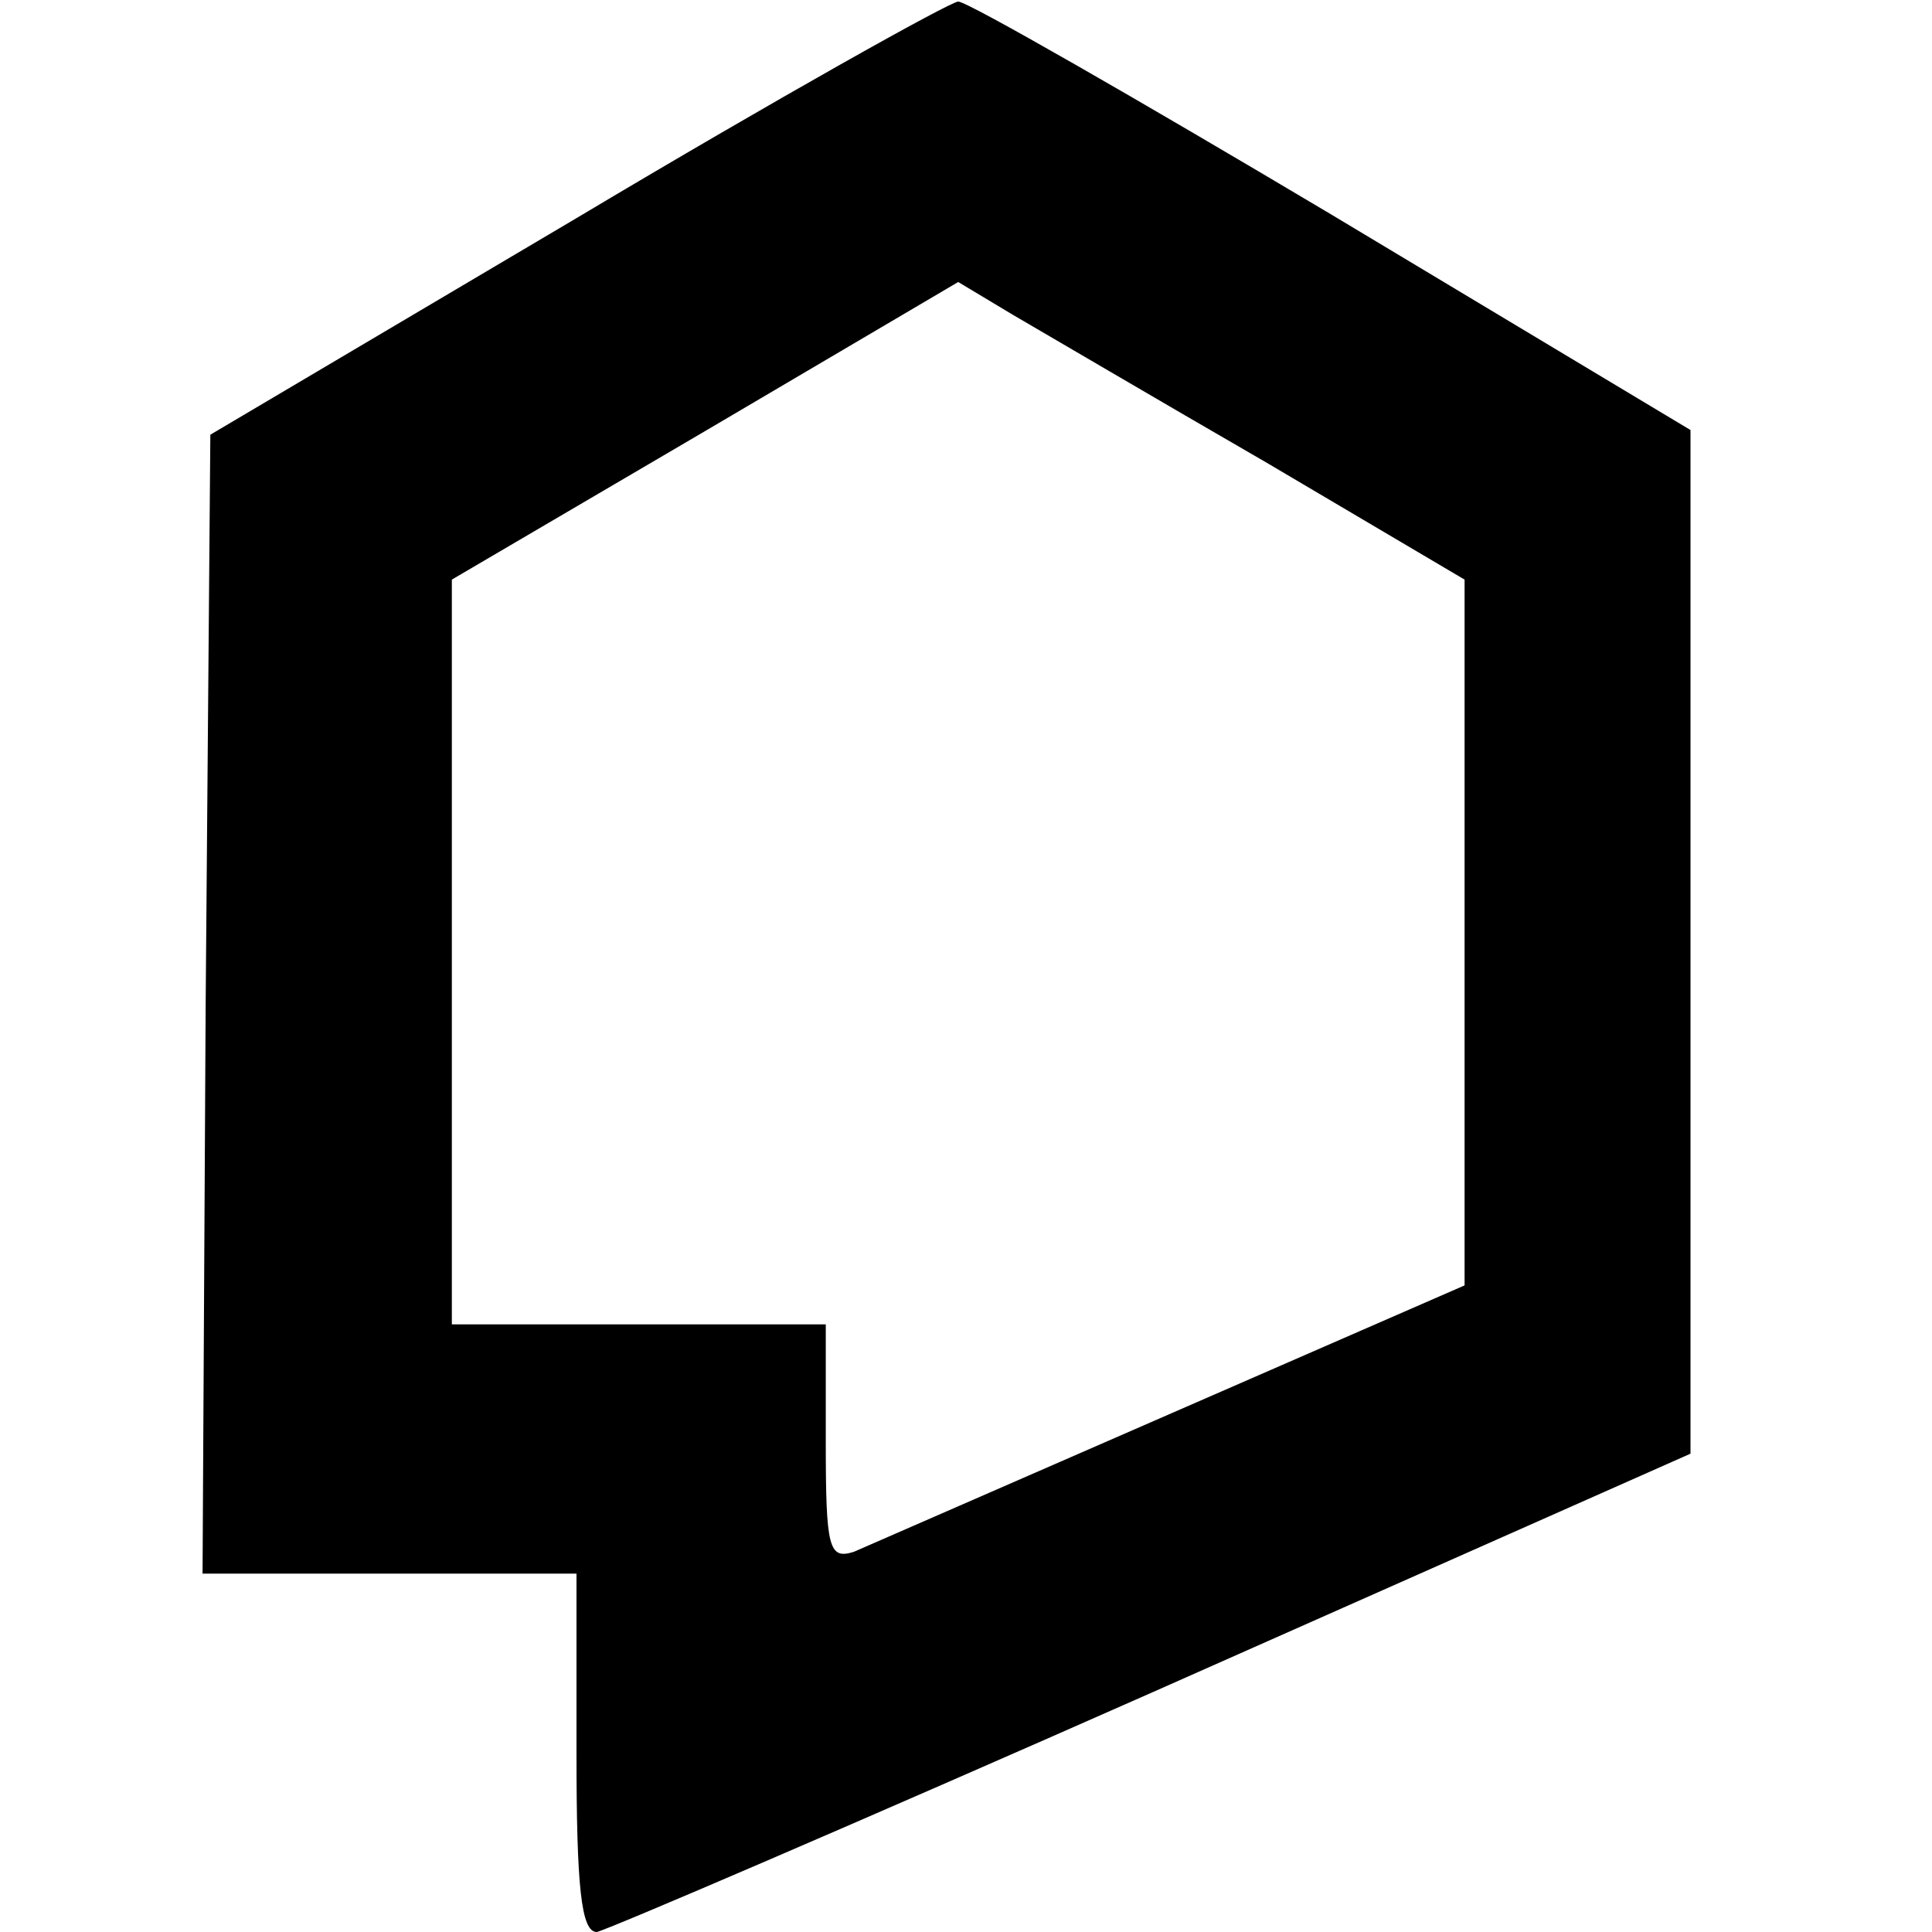 <?xml version="1.0" encoding="UTF-8" standalone="yes"?>
<svg version="1.0" xmlns="http://www.w3.org/2000/svg" width="100mm" height="100mm" viewBox="0 0 124 124" preserveAspectRatio="xMidYMid meet">
  <g transform="translate(0,124) scale(0.1,-0.1)" fill="#000000" stroke="none">
    <path d="M370 1100 l-235 -139 -3 -365 -2 -366 120 0 120 0 0 -115 c0 -86 3
-115 13 -115 6 1 167 70 357 154 l345 153 0 329 0 328 -230 138 c-126 75 -234
137 -240 137 -5 0 -116 -62 -245 -139z m443 -157 l127 -75 0 -227 0 -226 -188
-82 c-103 -45 -195 -85 -204 -89 -16 -5 -18 2 -18 70 l0 76 -120 0 -120 0 0
239 0 239 162 95 163 96 35 -21 c19 -11 92 -54 163 -95z"/>
  </g>
</svg>